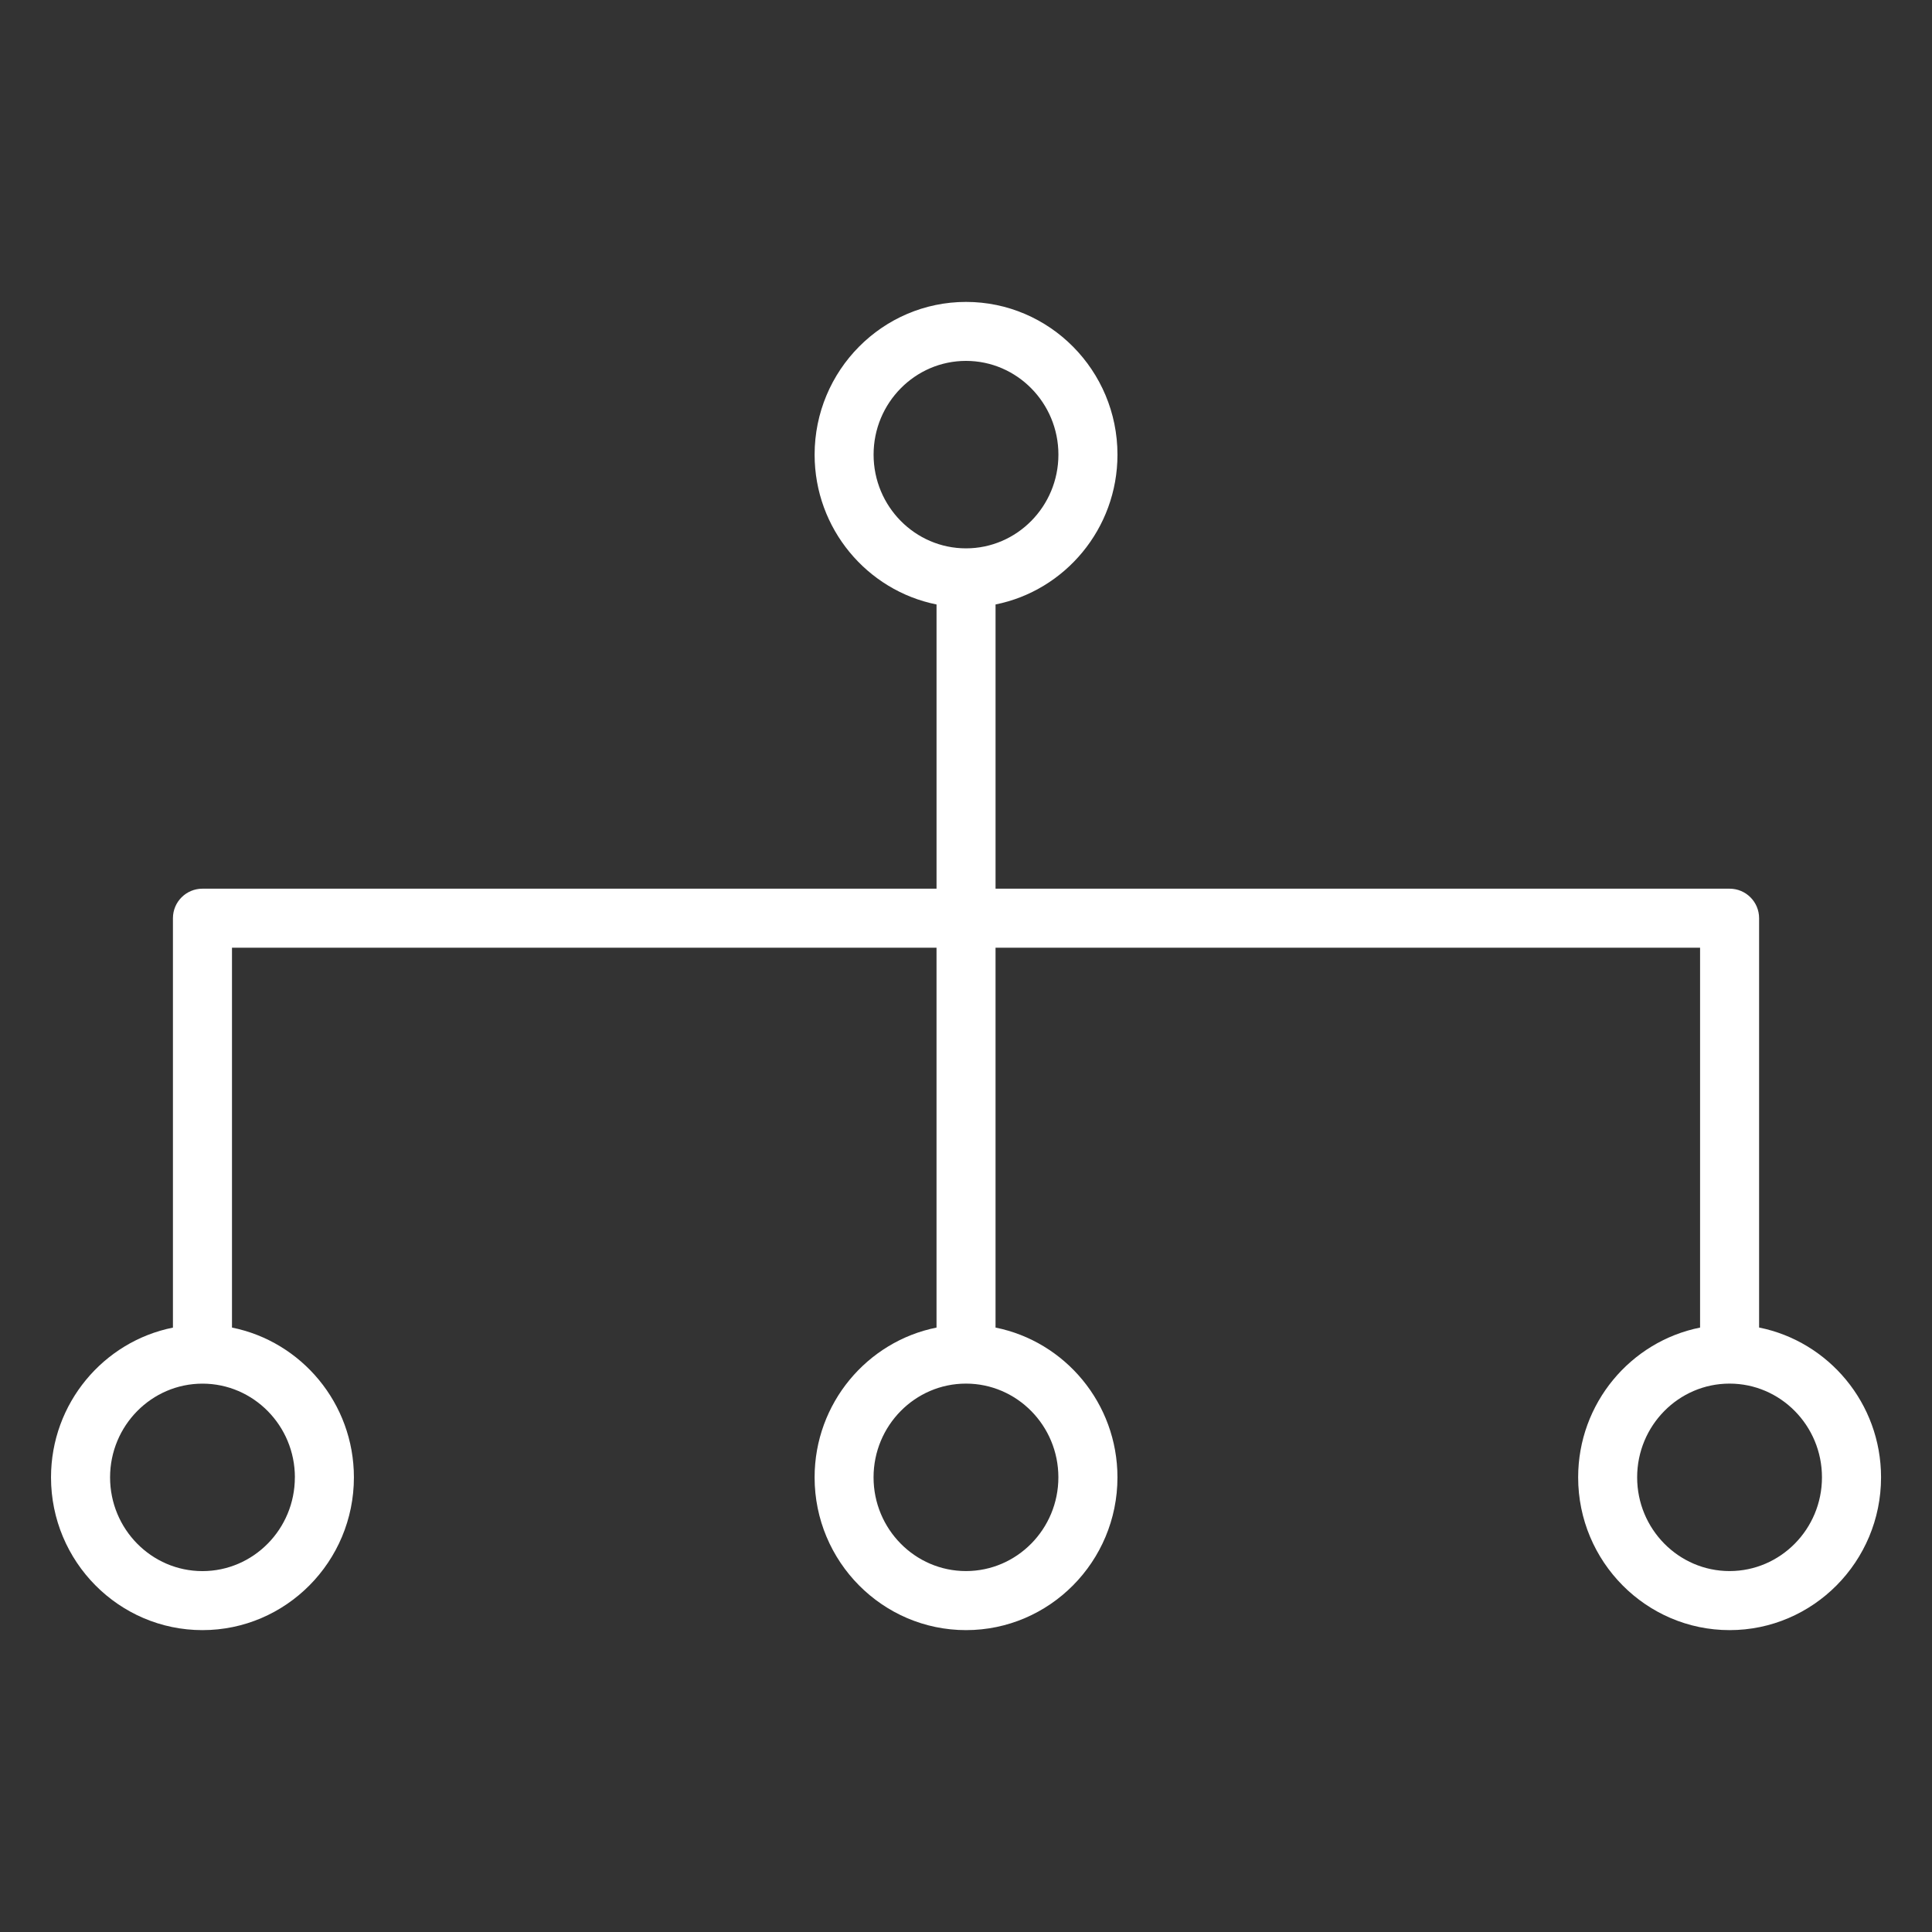 <?xml version="1.0" encoding="UTF-8"?>
<svg id="Layer_1" data-name="Layer 1" xmlns="http://www.w3.org/2000/svg" viewBox="0 0 512 512">
  <rect x="0" y="0" width="512" height="512" fill="#333333" stroke="none"/>
  <defs>
    <style>
      .cls-1 {
        fill: #fff;
      }
    </style>
  </defs>
  <path class="cls-1" d="m466.18,351.82v-108.49c0-4.32-3.5-7.82-7.82-7.82h-194.53v-75.32c18.39-3.68,32.31-20.08,32.31-39.7,0-22.32-18-40.48-40.13-40.48s-40.13,18.16-40.13,40.48c0,19.62,13.91,36.01,32.31,39.7v75.32H53.65c-4.32,0-7.82,3.5-7.82,7.82v108.5c-18.4,3.68-32.31,20.08-32.31,39.69,0,22.32,18,40.48,40.13,40.48s40.14-18.16,40.14-40.48c0-19.62-13.92-36.01-32.31-39.7v-100.67h186.71v100.67c-18.39,3.68-32.31,20.08-32.31,39.7,0,22.32,18,40.48,40.13,40.48s40.13-18.16,40.13-40.48c0-19.62-13.91-36.01-32.31-39.7v-100.67h186.71v100.67c-18.4,3.68-32.31,20.08-32.31,39.7,0,22.32,18.01,40.48,40.14,40.48s40.13-18.17,40.13-40.49c0-19.62-13.91-36.01-32.31-39.7Zm-388.04,39.7c0,13.7-10.99,24.84-24.49,24.84s-24.48-11.14-24.48-24.84,10.99-24.84,24.49-24.84c13.5,0,24.49,11.14,24.49,24.84ZM231.51,120.48c0-13.7,10.99-24.84,24.49-24.84s24.49,11.14,24.49,24.84-10.99,24.84-24.49,24.84-24.49-11.14-24.49-24.84Zm48.97,271.03c0,13.7-10.99,24.84-24.49,24.84s-24.49-11.14-24.49-24.84,10.99-24.84,24.49-24.84,24.49,11.14,24.49,24.84Zm177.87,24.84c-13.5,0-24.49-11.14-24.49-24.84s10.99-24.84,24.49-24.84,24.49,11.14,24.49,24.84-10.99,24.84-24.49,24.84Z"/>
</svg>